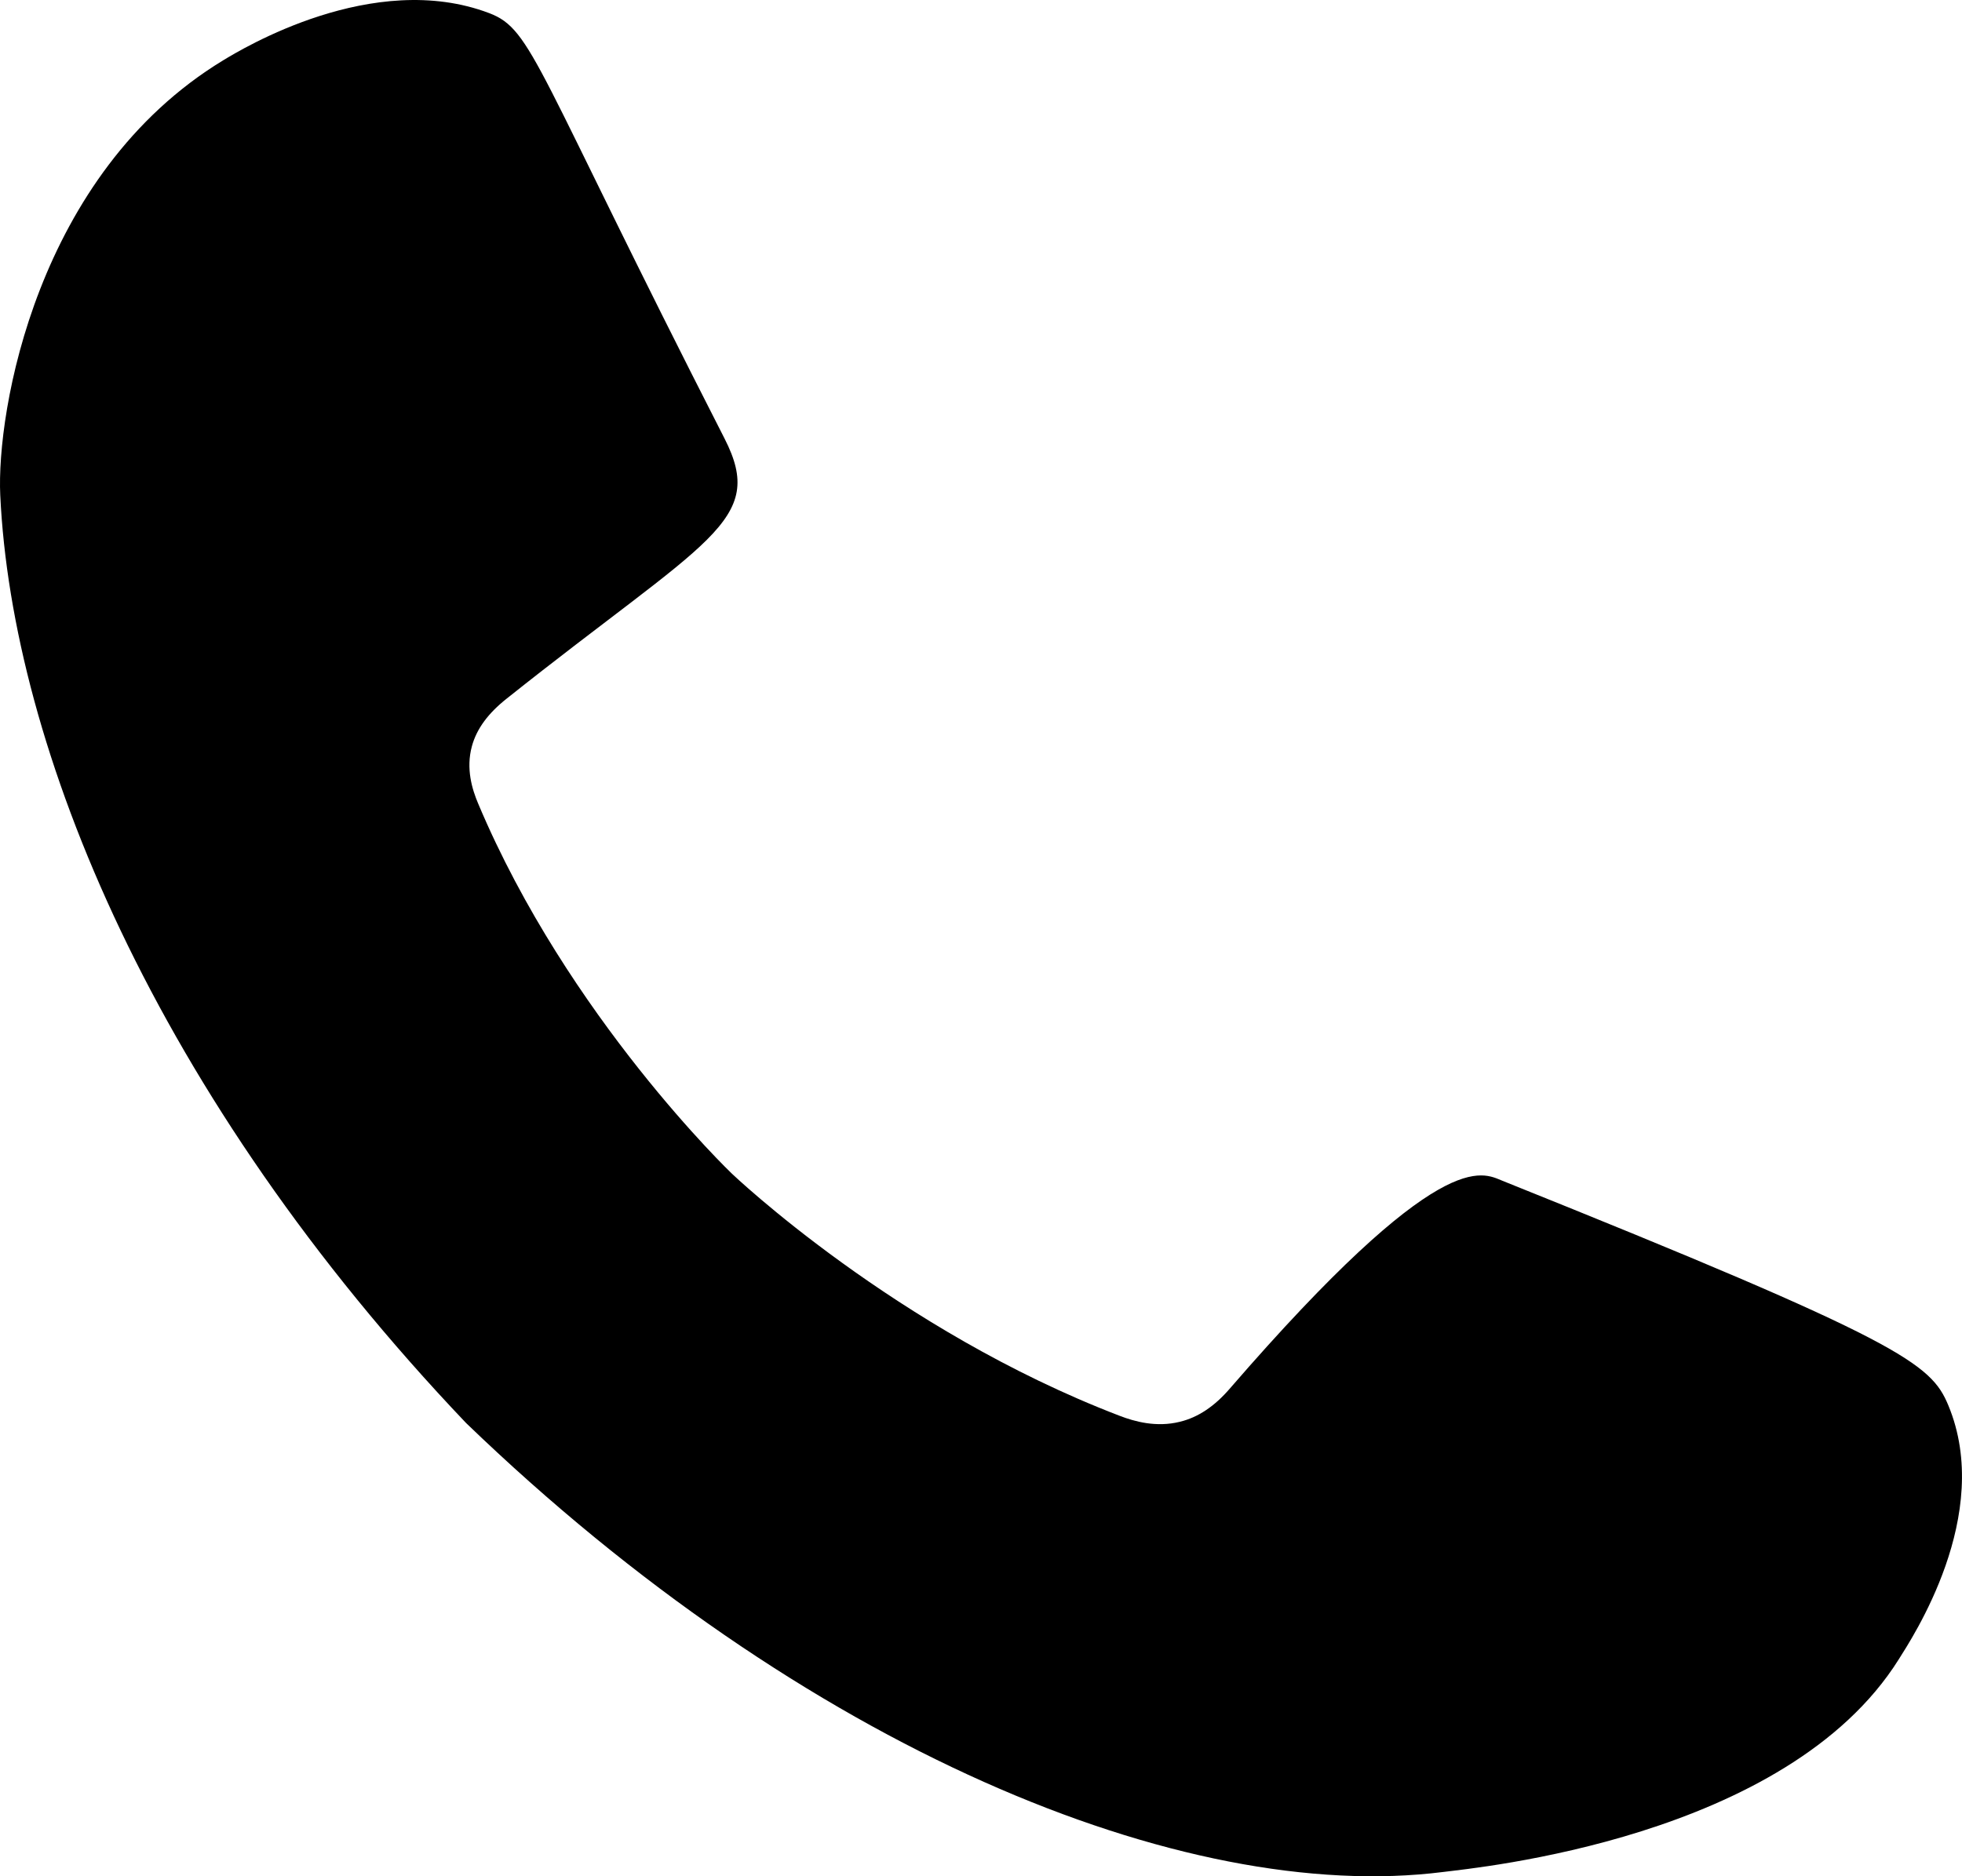 <svg width="23" height="22" viewBox="0 0 23 22" fill="none" xmlns="http://www.w3.org/2000/svg">
<path fill-rule="evenodd" clip-rule="evenodd" d="M14.415 16.284C14.239 16.488 14.047 16.619 13.832 16.671C13.555 16.74 13.299 16.668 13.125 16.601C10.499 15.595 8.579 13.761 8.579 13.761C8.579 13.761 6.661 11.928 5.606 9.424C5.535 9.257 5.46 9.013 5.532 8.75C5.588 8.543 5.726 8.361 5.938 8.193C8.298 6.313 8.991 6.117 8.494 5.143C6.266 0.779 6.248 0.349 5.735 0.154C4.375 -0.362 2.836 0.574 2.615 0.708C0.423 2.041 -0.043 4.835 0.003 5.806C0.142 8.763 1.813 12.848 5.463 16.685C9.421 20.503 13.875 22.335 16.918 21.95C17.307 21.9 20.942 21.559 22.259 19.456C22.409 19.216 23.376 17.765 22.839 16.477C22.636 15.989 22.3 15.727 17.612 13.845C17.374 13.75 16.898 13.415 14.415 16.284Z" fill="black"/>
</svg>
